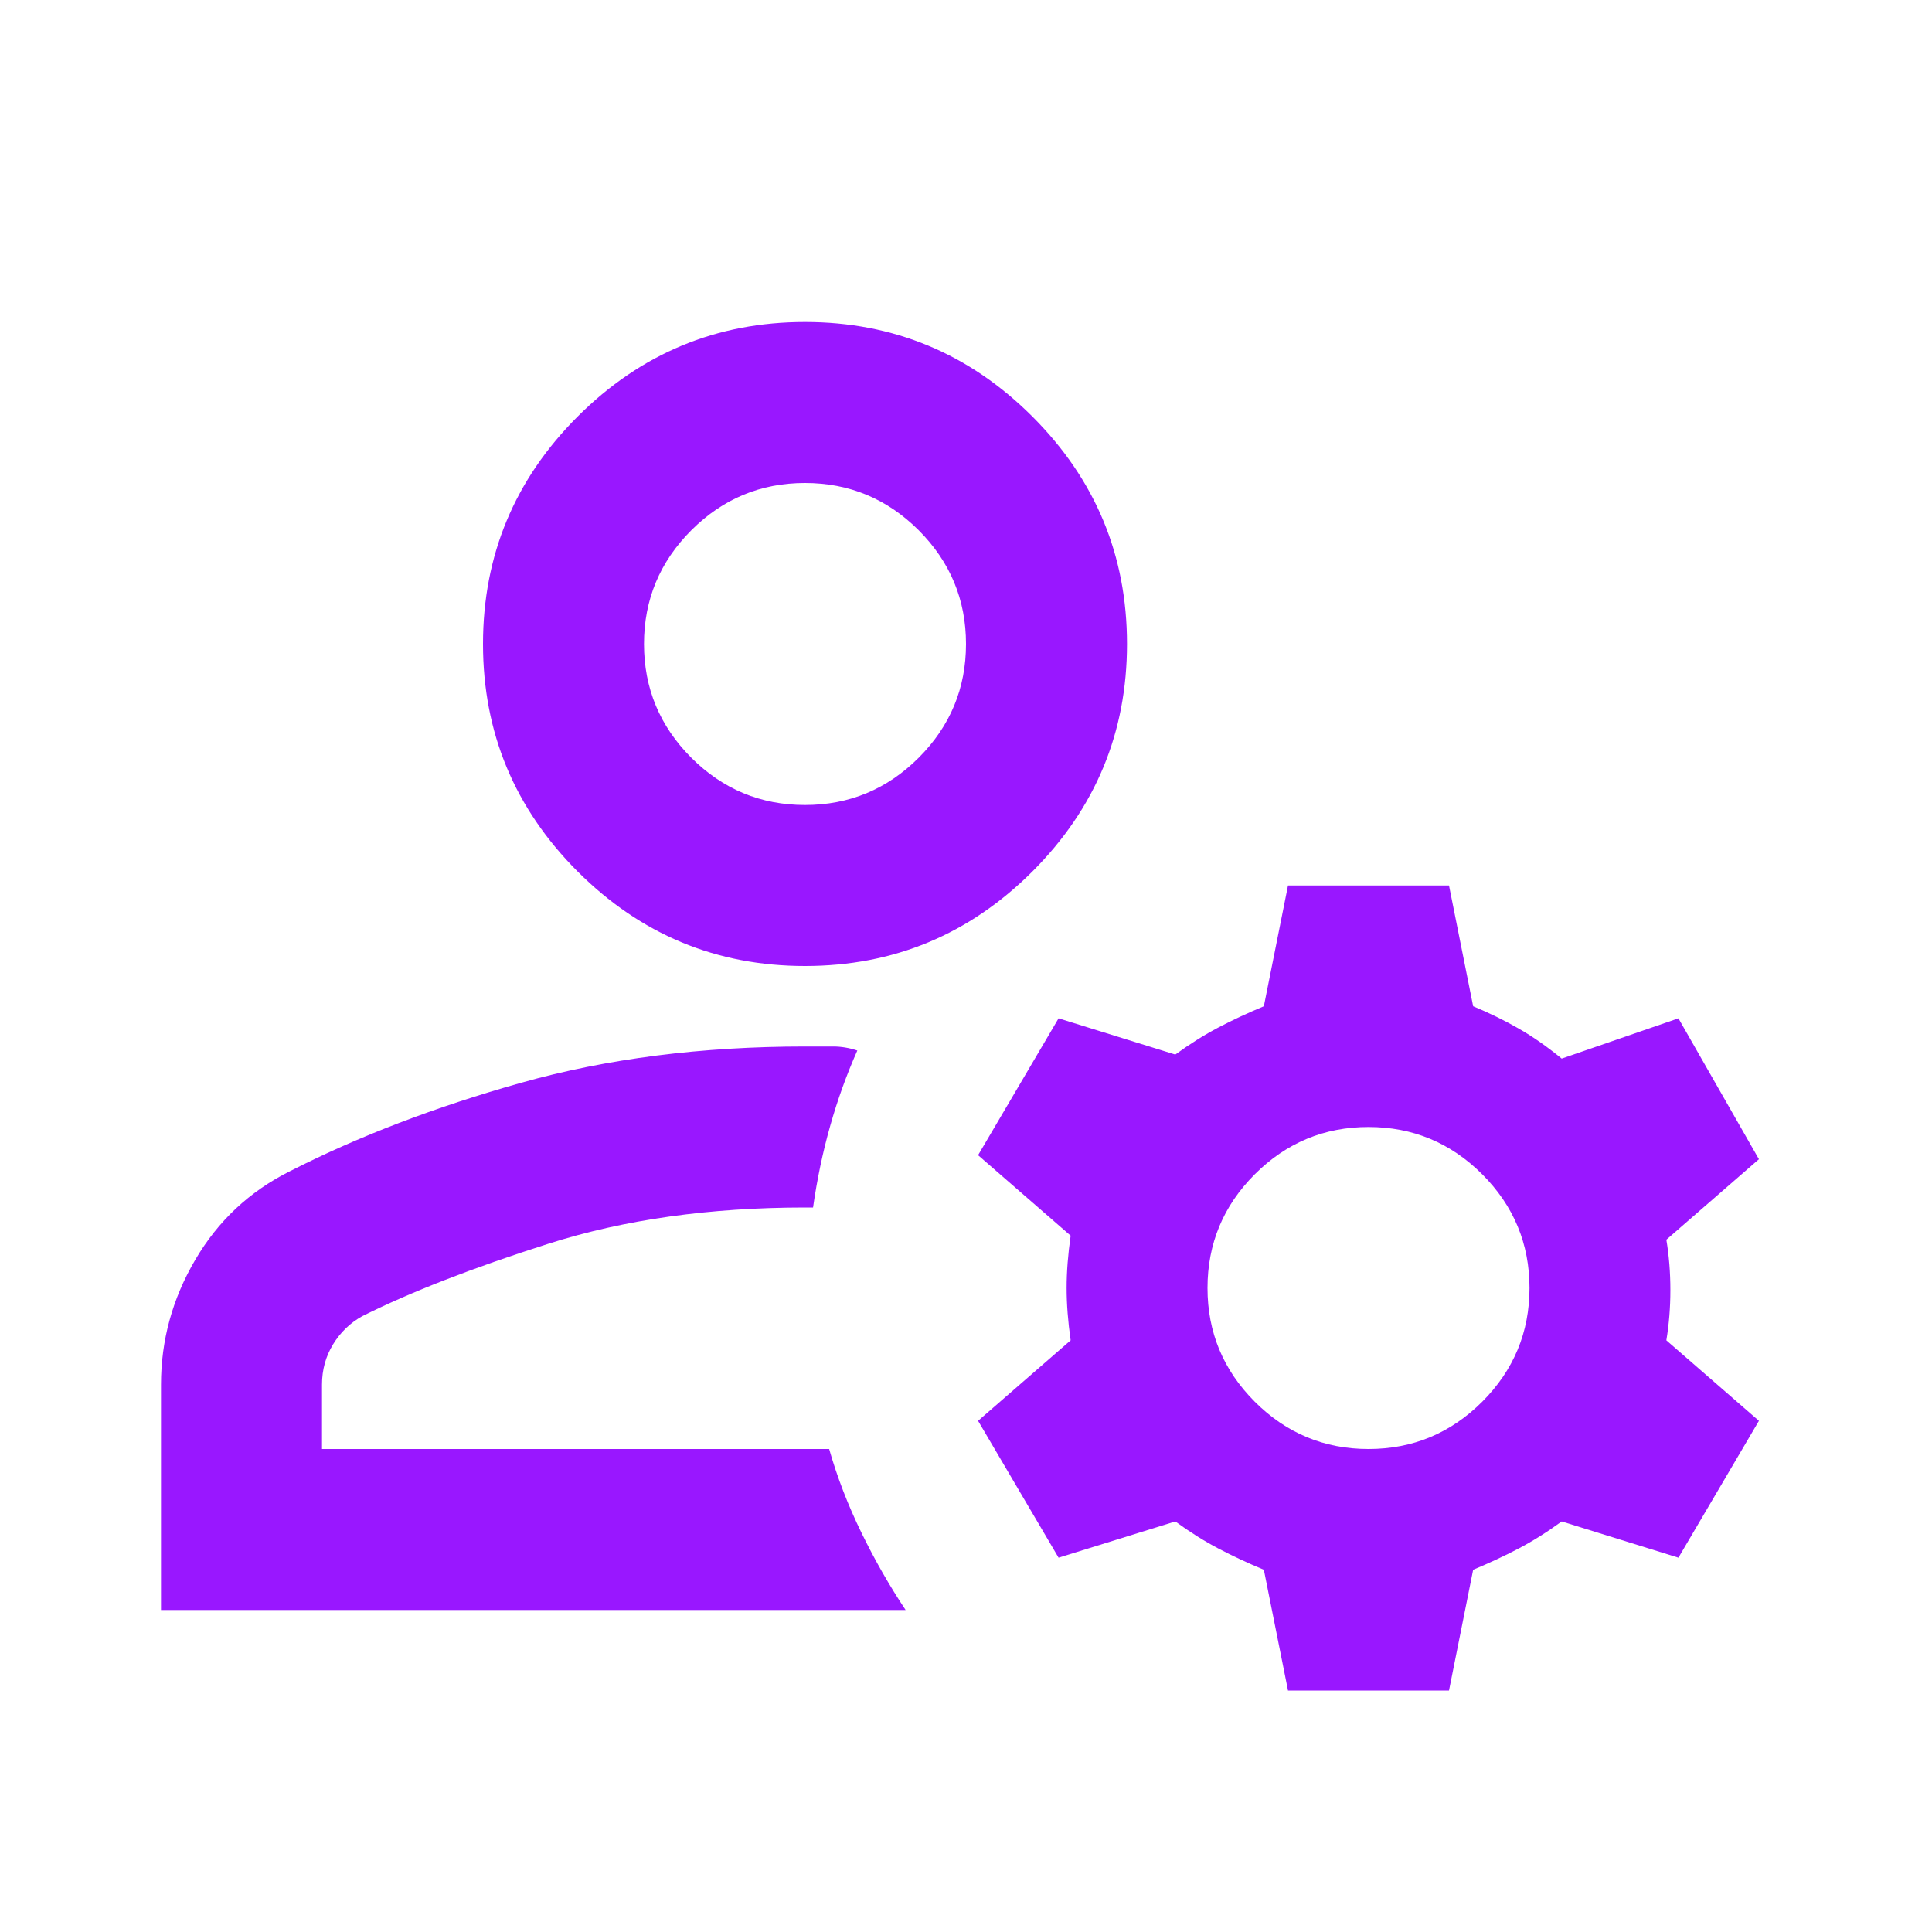 <svg width="36" height="36" viewBox="0 0 36 36" fill="none" xmlns="http://www.w3.org/2000/svg">
<mask id="mask0_13216_62819" style="mask-type:alpha" maskUnits="userSpaceOnUse" x="0" y="0" width="36" height="36">
<rect width="36" height="36" fill="#D9D9D9"/>
</mask>
<g mask="url(#mask0_13216_62819)">
<path d="M15 18C13.35 18 11.938 17.413 10.762 16.238C9.588 15.062 9 13.65 9 12C9 10.35 9.588 8.938 10.762 7.763C11.938 6.588 13.35 6 15 6C16.65 6 18.062 6.588 19.238 7.763C20.413 8.938 21 10.35 21 12C21 13.65 20.413 15.062 19.238 16.238C18.062 17.413 16.65 18 15 18ZM3 30V25.8C3 24.975 3.212 24.2 3.638 23.475C4.062 22.75 4.65 22.2 5.4 21.825C6.675 21.175 8.113 20.625 9.713 20.175C11.312 19.725 13.075 19.5 15 19.5H15.525C15.675 19.5 15.825 19.525 15.975 19.575C15.775 20.025 15.606 20.494 15.469 20.981C15.331 21.469 15.225 21.975 15.15 22.5H15C13.225 22.5 11.631 22.725 10.219 23.175C8.806 23.625 7.65 24.075 6.75 24.525C6.525 24.65 6.344 24.825 6.206 25.05C6.069 25.275 6 25.525 6 25.8V27H15.45C15.6 27.525 15.8 28.044 16.05 28.556C16.3 29.069 16.575 29.55 16.875 30H3ZM24 31.5L23.55 29.25C23.25 29.125 22.969 28.994 22.706 28.856C22.444 28.719 22.175 28.55 21.9 28.35L19.725 29.025L18.225 26.475L19.95 24.975C19.9 24.625 19.875 24.3 19.875 24C19.875 23.7 19.9 23.375 19.95 23.025L18.225 21.525L19.725 18.975L21.9 19.65C22.175 19.45 22.444 19.281 22.706 19.144C22.969 19.006 23.25 18.875 23.55 18.75L24 16.5H27L27.45 18.75C27.75 18.875 28.031 19.012 28.294 19.163C28.556 19.312 28.825 19.5 29.1 19.725L31.275 18.975L32.775 21.6L31.05 23.1C31.1 23.4 31.125 23.712 31.125 24.038C31.125 24.363 31.1 24.675 31.05 24.975L32.775 26.475L31.275 29.025L29.1 28.35C28.825 28.55 28.556 28.719 28.294 28.856C28.031 28.994 27.75 29.125 27.45 29.25L27 31.5H24ZM25.5 27C26.325 27 27.031 26.706 27.619 26.119C28.206 25.531 28.5 24.825 28.5 24C28.5 23.175 28.206 22.469 27.619 21.881C27.031 21.294 26.325 21 25.5 21C24.675 21 23.969 21.294 23.381 21.881C22.794 22.469 22.5 23.175 22.5 24C22.5 24.825 22.794 25.531 23.381 26.119C23.969 26.706 24.675 27 25.5 27ZM15 15C15.825 15 16.531 14.706 17.119 14.119C17.706 13.531 18 12.825 18 12C18 11.175 17.706 10.469 17.119 9.881C16.531 9.294 15.825 9 15 9C14.175 9 13.469 9.294 12.881 9.881C12.294 10.469 12 11.175 12 12C12 12.825 12.294 13.531 12.881 14.119C13.469 14.706 14.175 15 15 15Z" fill="#9917FF"/>
</g>
</svg>
